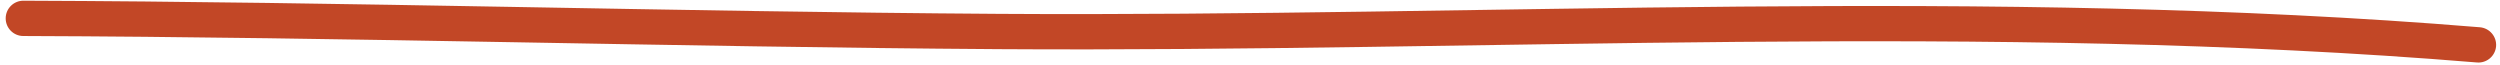 <?xml version="1.0" encoding="UTF-8"?> <svg xmlns="http://www.w3.org/2000/svg" width="425" height="11" viewBox="0 0 425 11" fill="none"> <path fill-rule="evenodd" clip-rule="evenodd" d="M421.591 4.636C338.136 -2.236 253.394 2.896 169.794 2.356C114.514 1.988 59.216 0.31 3.977 0.121C2.321 0.118 0.973 1.452 0.966 3.112C0.961 4.772 2.301 6.119 3.956 6.122C59.189 6.31 114.481 7.988 169.755 8.356C253.205 8.898 337.787 3.758 421.091 10.621C422.743 10.755 424.19 9.53 424.334 7.878C424.467 6.227 423.232 4.779 421.591 4.636Z" fill="#C24726"></path> </svg> 